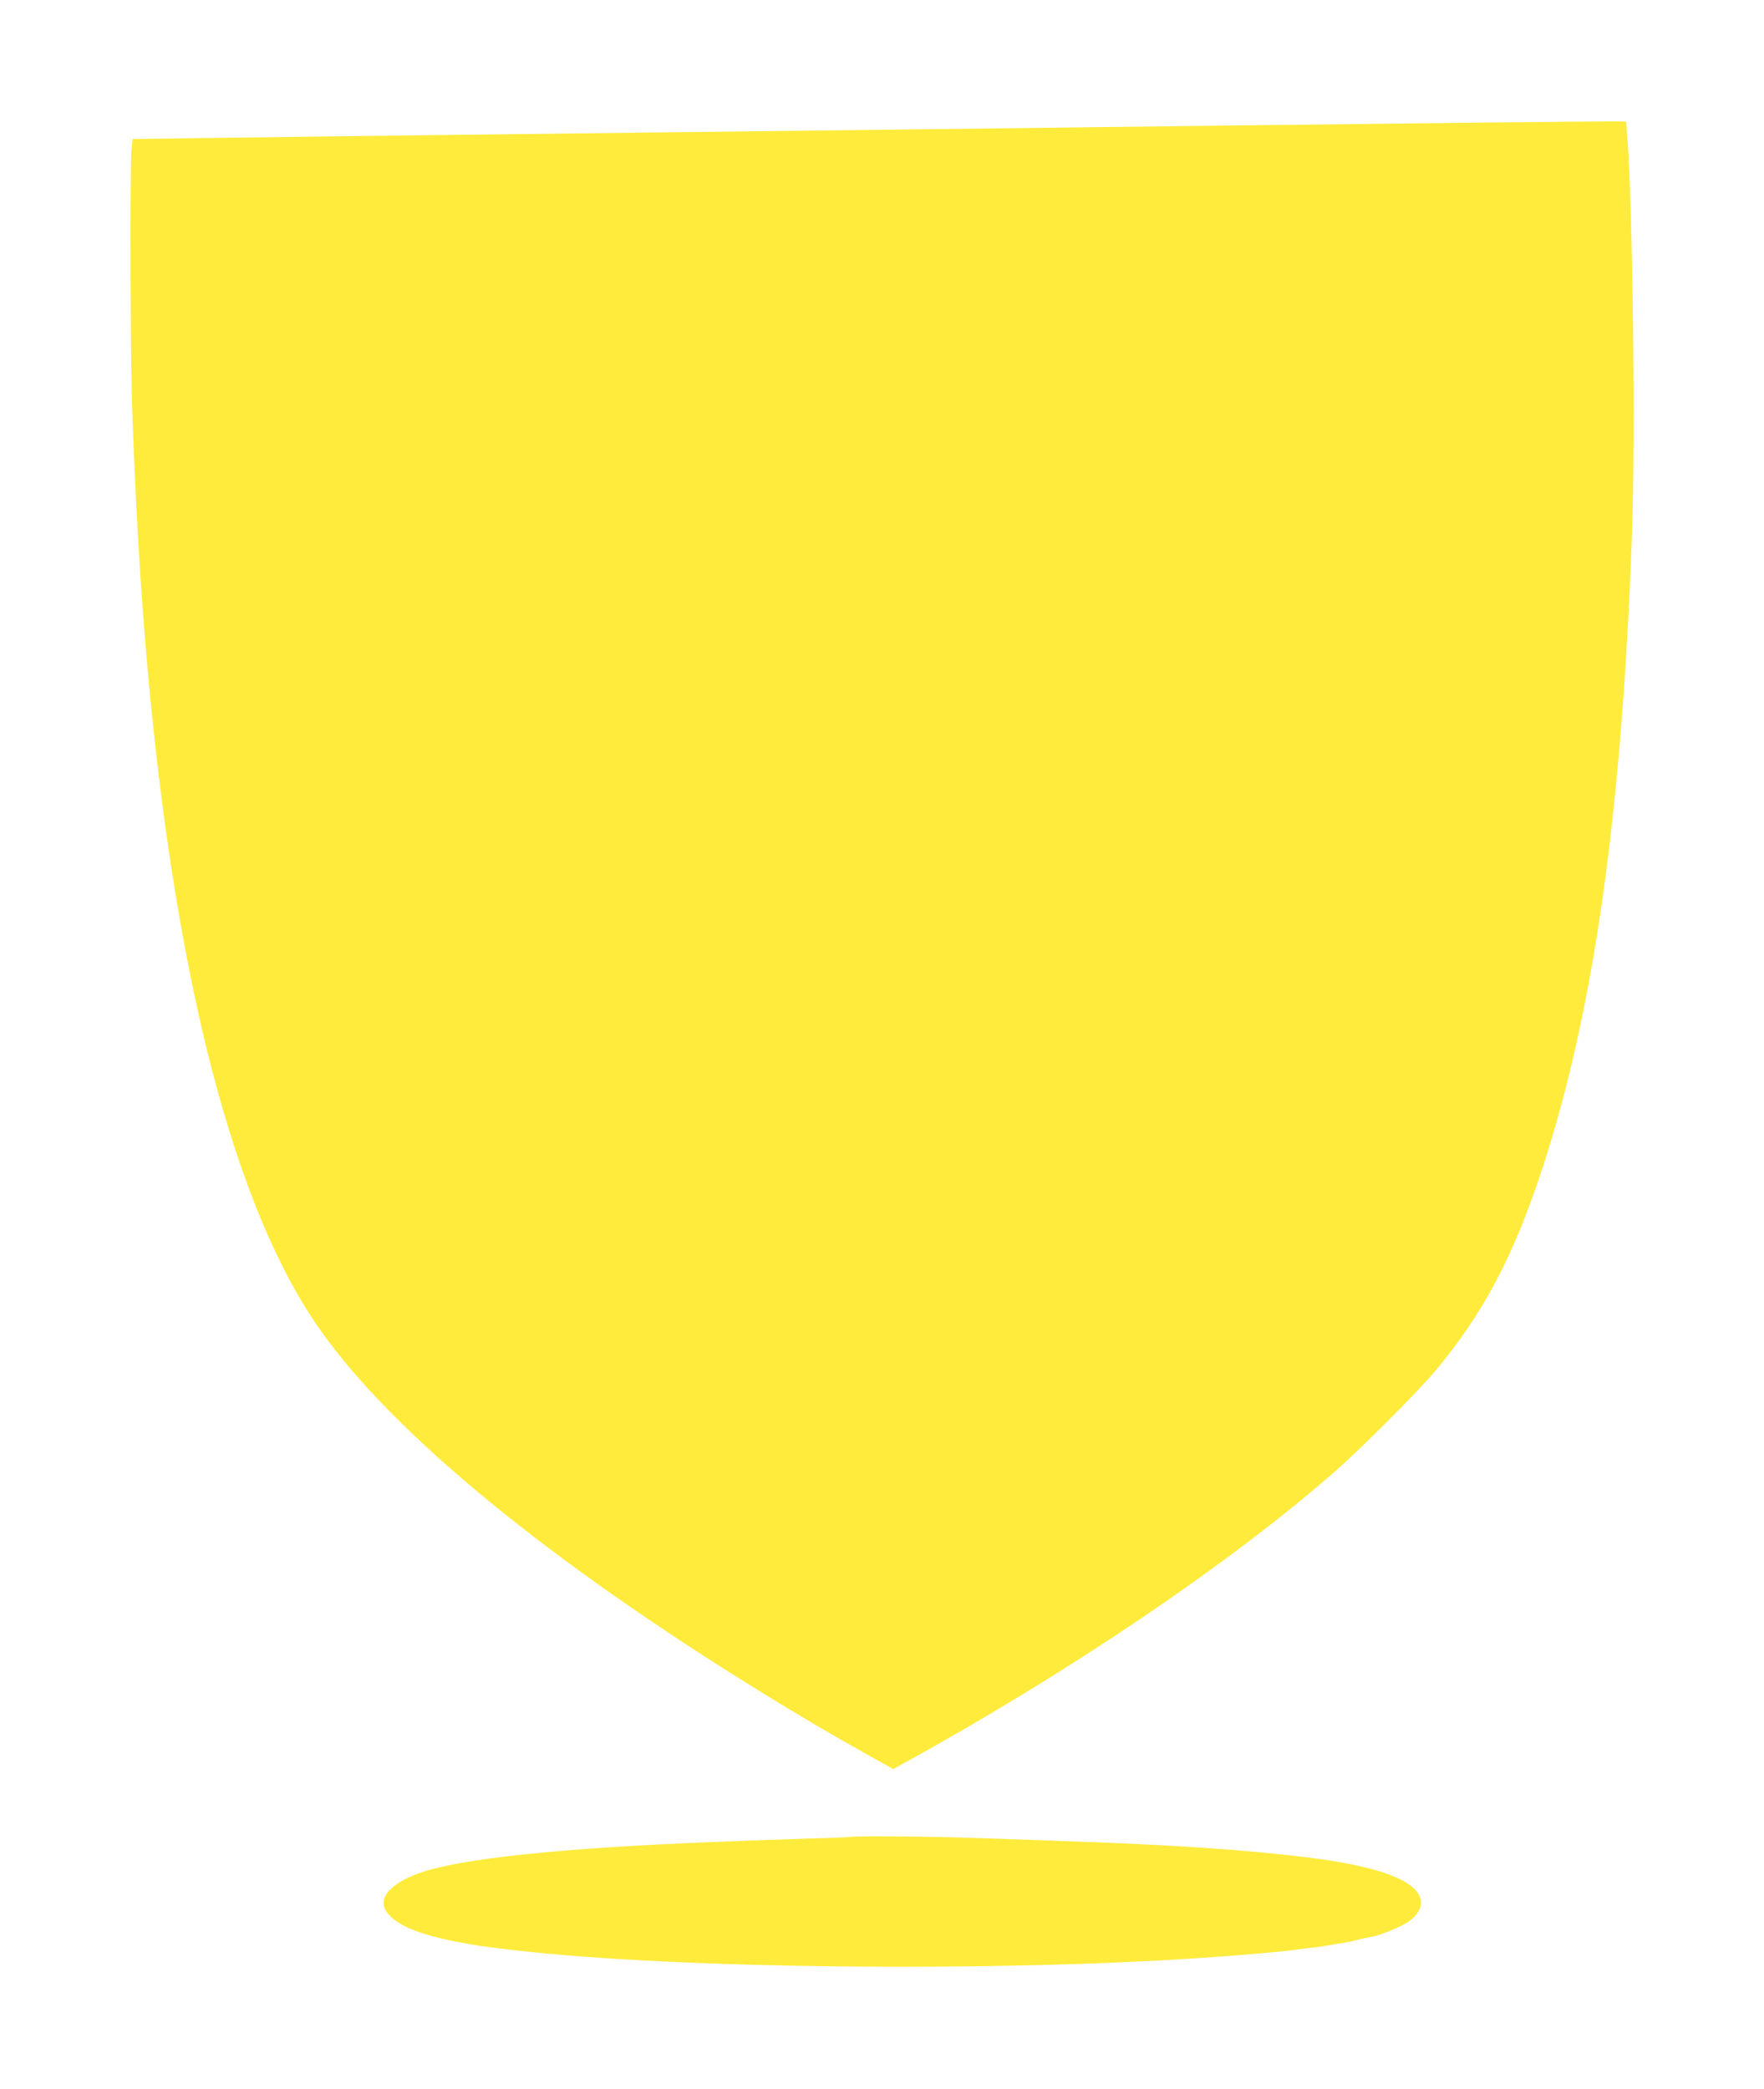 <?xml version="1.0" standalone="no"?>
<!DOCTYPE svg PUBLIC "-//W3C//DTD SVG 20010904//EN"
 "http://www.w3.org/TR/2001/REC-SVG-20010904/DTD/svg10.dtd">
<svg version="1.0" xmlns="http://www.w3.org/2000/svg"
 width="1081pt" height="1280pt" viewBox="0 0 1081 1280"
 preserveAspectRatio="xMidYMid meet">
<g transform="translate(0,1280) scale(0.1,-0.1)"
fill="#ffeb3b" stroke="none">
<path d="M9175 12050 c-401 -5 -1139 -13 -1640 -19 -1635 -20 -2506 -31 -3395
-41 -1596 -19 -2480 -30 -2906 -36 l-421 -6 -7 -61 c-10 -95 -7 -1285 4 -1593
20 -575 50 -1084 90 -1544 172 -1955 538 -3362 1067 -4105 453 -638 1408
-1419 2718 -2225 216 -133 387 -234 624 -367 l165 -92 65 36 c1010 556 1982
1212 2632 1779 165 143 524 503 631 632 292 351 477 704 651 1237 316 966 487
2184 548 3885 21 604 5 1989 -29 2435 l-7 90 -30 1 c-16 1 -358 -2 -760 -6z"/>
<path d="M5208 1545 c-2 -1 -106 -6 -233 -9 -126 -4 -273 -9 -325 -11 -52 -2
-167 -6 -255 -10 -946 -36 -1587 -103 -1830 -193 -168 -61 -246 -148 -203
-224 50 -86 189 -148 448 -197 121 -23 127 -24 355 -51 983 -113 2925 -134
4225 -44 200 13 507 40 556 49 12 2 48 6 80 10 33 3 82 10 109 15 28 5 68 12
90 15 22 3 56 10 75 15 19 5 47 12 63 15 15 3 39 7 54 11 50 10 175 62 214 90
55 38 83 86 76 131 -20 119 -253 208 -688 262 -390 48 -836 78 -1499 101 -162
6 -425 15 -585 20 -258 9 -719 12 -727 5z"/>
</g>
</svg>
